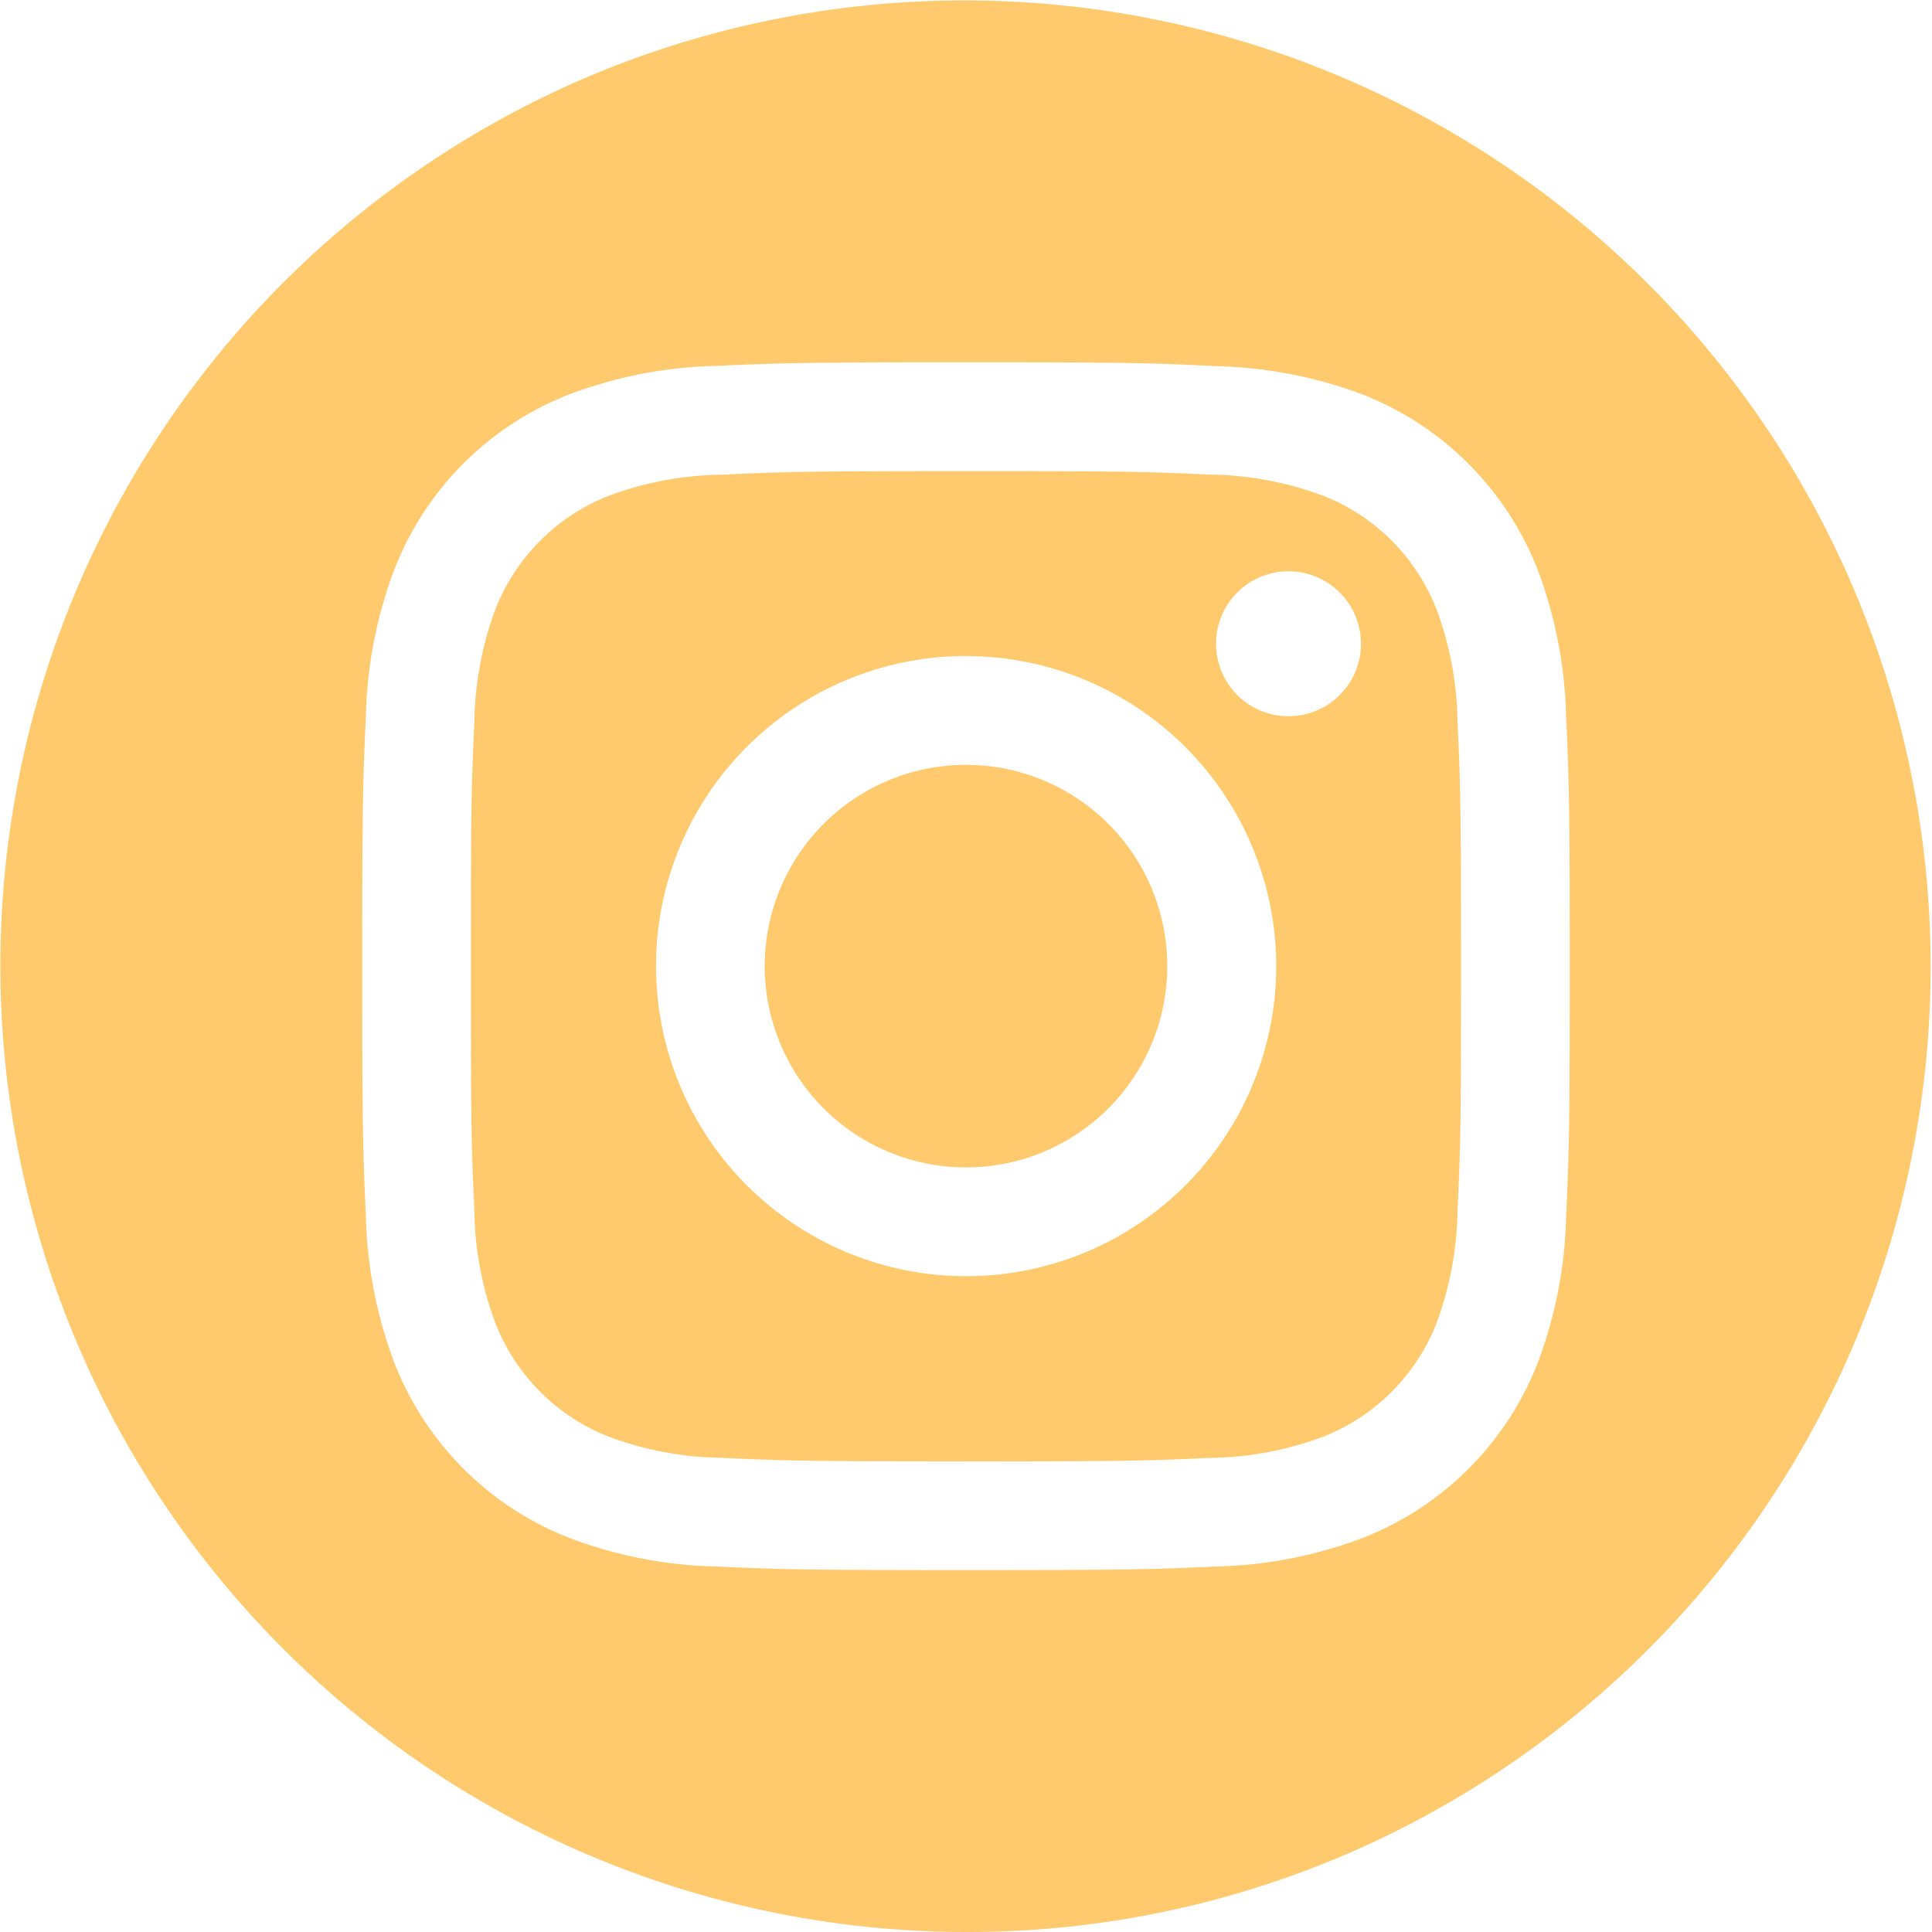 <svg xmlns="http://www.w3.org/2000/svg" width="45" height="45" viewBox="0 0 45 45">
  <path id="insta" d="M22.5,45A22.506,22.506,0,0,1,13.742,1.768,22.506,22.506,0,0,1,31.258,43.232,22.36,22.36,0,0,1,22.5,45Zm0-36.562c-3.806,0-4.3.016-5.8.084a10.308,10.308,0,0,0-3.415.654A7.146,7.146,0,0,0,9.176,13.29,10.328,10.328,0,0,0,8.521,16.7c-.068,1.495-.084,1.993-.084,5.8s.016,4.3.084,5.8a10.384,10.384,0,0,0,.654,3.414,7.161,7.161,0,0,0,4.113,4.117,10.312,10.312,0,0,0,3.411.657c1.507.067,1.96.082,5.8.082s4.29-.014,5.8-.082a10.307,10.307,0,0,0,3.415-.657,7.173,7.173,0,0,0,4.112-4.112,10.317,10.317,0,0,0,.653-3.413c.068-1.495.084-1.993.084-5.8,0-3.78-.016-4.282-.085-5.8a10.368,10.368,0,0,0-.654-3.414,7.2,7.2,0,0,0-4.113-4.114A10.383,10.383,0,0,0,28.3,8.528C26.825,8.454,26.378,8.438,22.5,8.438Zm0,25.6c-3.771,0-4.213-.014-5.683-.082a7.842,7.842,0,0,1-2.615-.484,4.65,4.65,0,0,1-2.669-2.67,7.732,7.732,0,0,1-.484-2.614c-.068-1.46-.082-1.9-.082-5.685s.014-4.223.082-5.685a7.876,7.876,0,0,1,.483-2.61A4.669,4.669,0,0,1,14.2,11.54a7.834,7.834,0,0,1,2.615-.484c1.472-.068,1.915-.082,5.683-.082h.734c3.057,0,3.55.017,4.954.08a7.829,7.829,0,0,1,2.609.484,4.649,4.649,0,0,1,2.67,2.67,7.765,7.765,0,0,1,.484,2.611c.067,1.468.082,1.911.082,5.685s-.014,4.225-.082,5.685a7.905,7.905,0,0,1-.483,2.614,4.665,4.665,0,0,1-2.671,2.67,7.8,7.8,0,0,1-2.612.484C26.708,34.025,26.263,34.039,22.5,34.039Zm0-18.759h0A7.223,7.223,0,1,0,29.726,22.5,7.231,7.231,0,0,0,22.5,15.281Zm7.511-1.973A1.688,1.688,0,1,0,31.7,14.995,1.69,1.69,0,0,0,30.012,13.307ZM22.5,27.191h0a4.688,4.688,0,0,1,0-9.376h0a4.688,4.688,0,0,1,0,9.376Z" fill="#ffca6d"/>
</svg>
